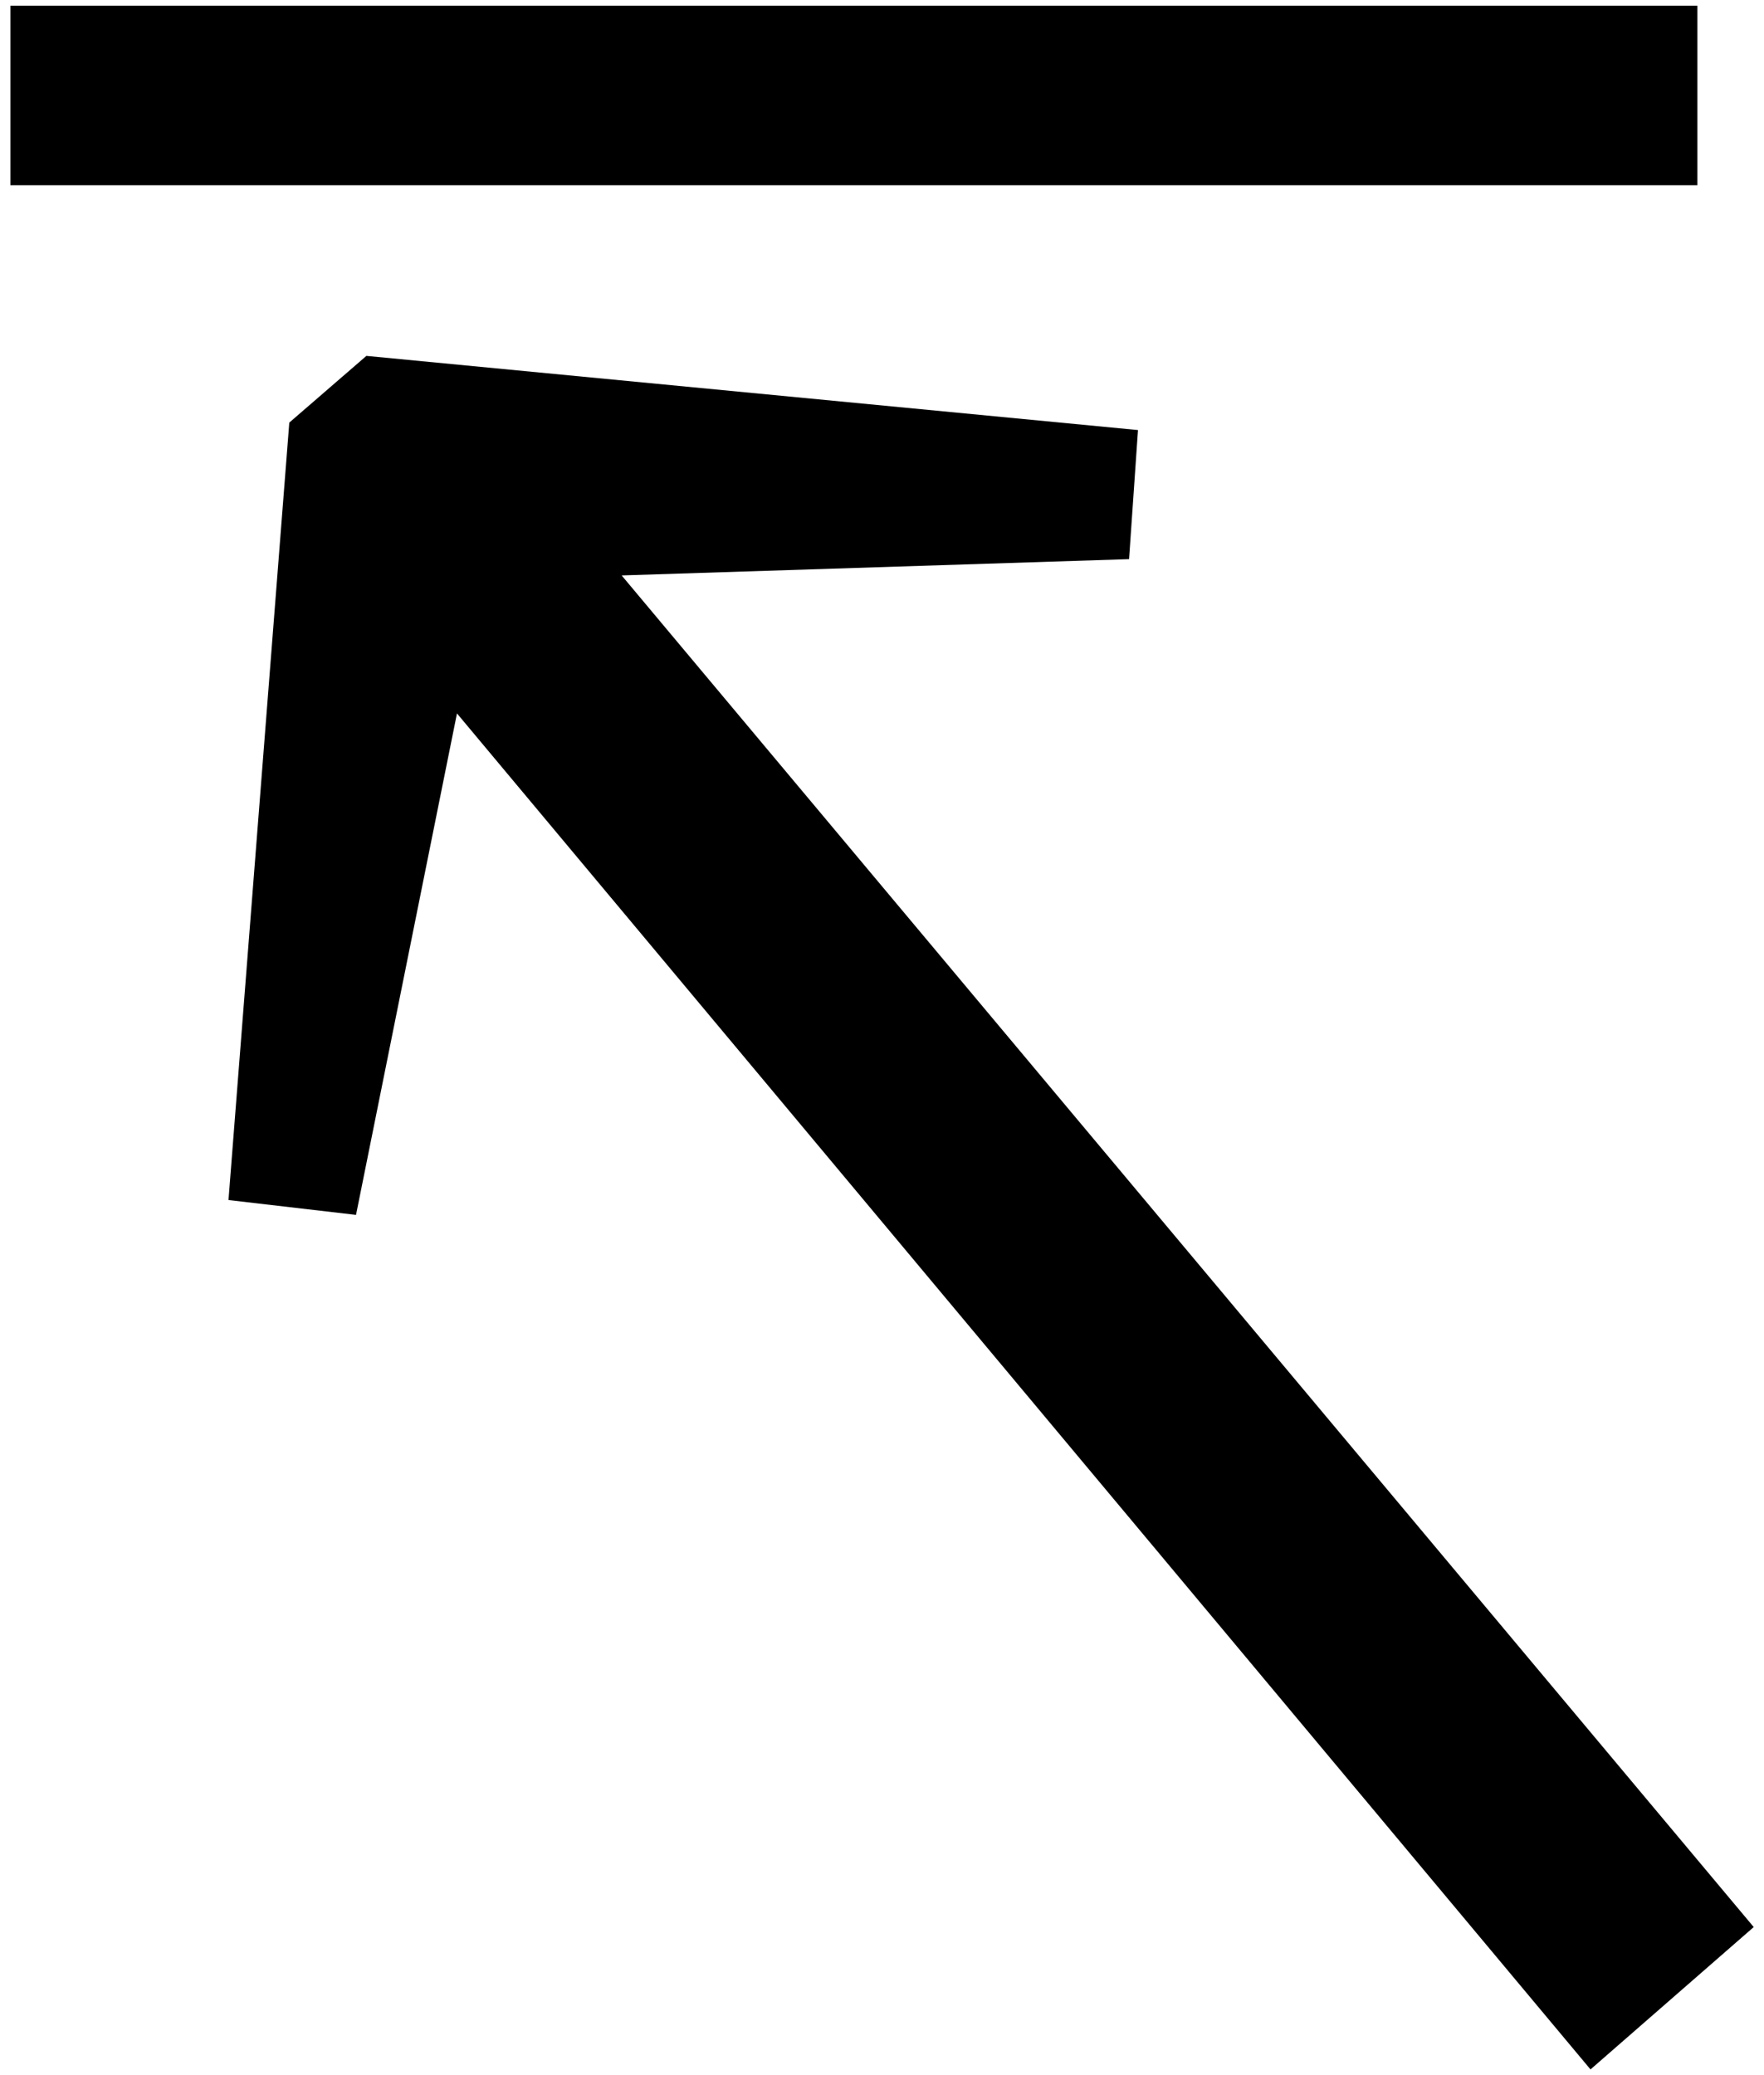 <?xml version="1.0" encoding="UTF-8" standalone="no"?>
<!-- Created with Inkscape (http://www.inkscape.org/) -->
<svg
   xmlns:svg="http://www.w3.org/2000/svg"
   xmlns="http://www.w3.org/2000/svg"
   version="1.0"
   width="17"
   height="20"
   id="svg4089">
  <defs
     id="defs4091" />
  <g
     transform="translate(-470.349,-960.81)"
     id="layer1">
    <path
       d="M 486.707,962.595 L 470.449,962.595 L 470.449,960.865 L 486.707,960.865 L 486.707,962.595 z M 485.677,980.755 L 474.753,967.686 L 473.78,972.519 L 472.551,972.376 L 473.137,964.883 L 473.88,964.24 L 481.316,964.955 L 481.23,966.199 L 476.34,966.356 L 487.25,979.383 L 485.677,980.755 z "
       style="font-size:29.285px;font-style:normal;font-weight:normal;fill:#000000;fill-opacity:1;stroke:none;stroke-width:1px;stroke-linecap:butt;stroke-linejoin:miter;stroke-opacity:1;font-family:Cambria Math"
       id="text3928" />
  </g>
</svg>
